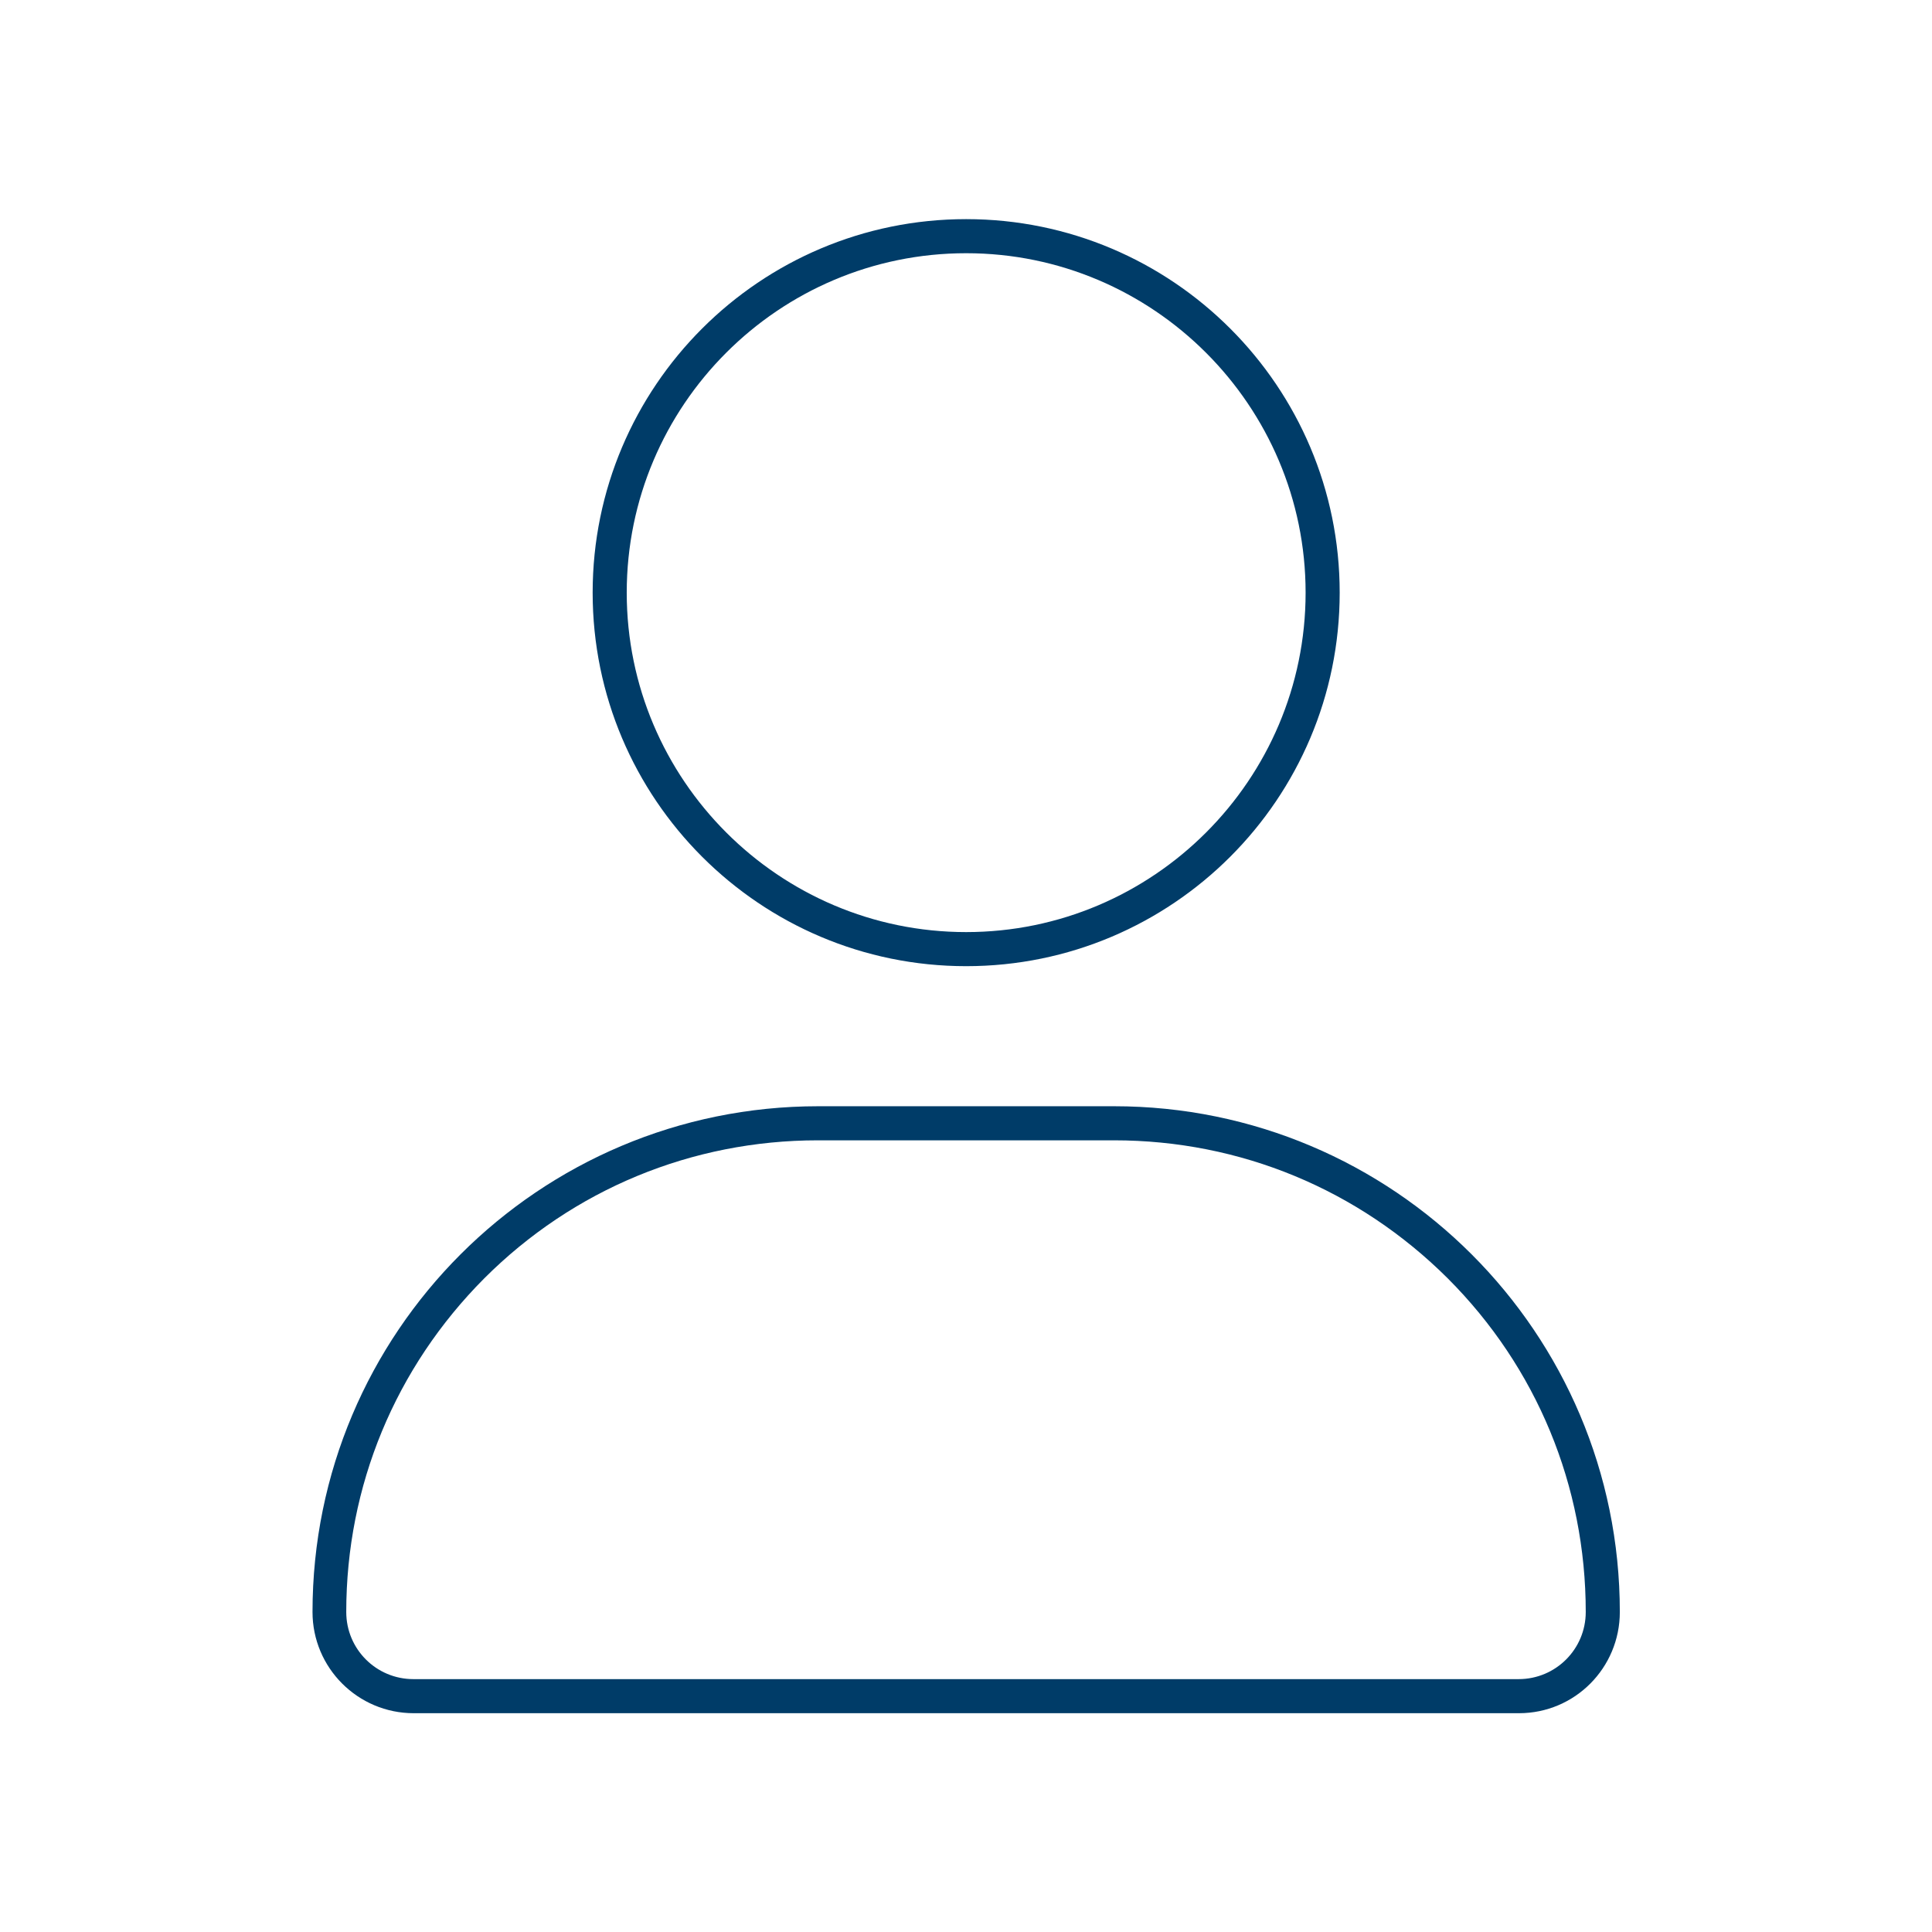 <?xml version="1.0" encoding="utf-8"?>
<!-- Generator: Adobe Illustrator 26.3.1, SVG Export Plug-In . SVG Version: 6.00 Build 0)  -->
<svg version="1.1" id="Laag_1" xmlns="http://www.w3.org/2000/svg" xmlns:xlink="http://www.w3.org/1999/xlink" x="0px" y="0px"
     viewBox="0 0 566.9 566.9" style="enable-background:new 0 0 566.9 566.9;" xml:space="preserve">
<style type="text/css">
	.st0{fill:#003C68;}
</style>
    <g>
	<path class="st0" d="M283.5,74.3c54.9,0,99.6,44.7,99.6,99.6s-44.7,99.6-99.6,99.6s-99.6-44.7-99.6-99.6S228.5,74.3,283.5,74.3
		 M326.9,334.6c37,0,71.7,14.4,97.9,40.5c26.1,26.1,40.5,60.9,40.5,97.9c0,10.9-8.8,19.7-19.7,19.7H121.3
		c-10.9,0-19.7-8.8-19.7-19.7c0-37,14.4-71.7,40.5-97.9c26.1-26.1,60.9-40.5,97.9-40.5H326.9 M283.5,64.3
		c-60.5,0-109.6,49.1-109.6,109.6s49.1,109.6,109.6,109.6c60.5,0,109.6-49.1,109.6-109.6S344,64.3,283.5,64.3L283.5,64.3z
		 M326.9,324.6h-86.8C158.1,324.6,91.7,391,91.7,473c0,16.4,13.3,29.7,29.7,29.7h324.3c0,0,0,0,0,0c16.4,0,29.6-13.3,29.6-29.7
		C475.3,391,408.8,324.6,326.9,324.6L326.9,324.6z"/>
</g>
</svg>
